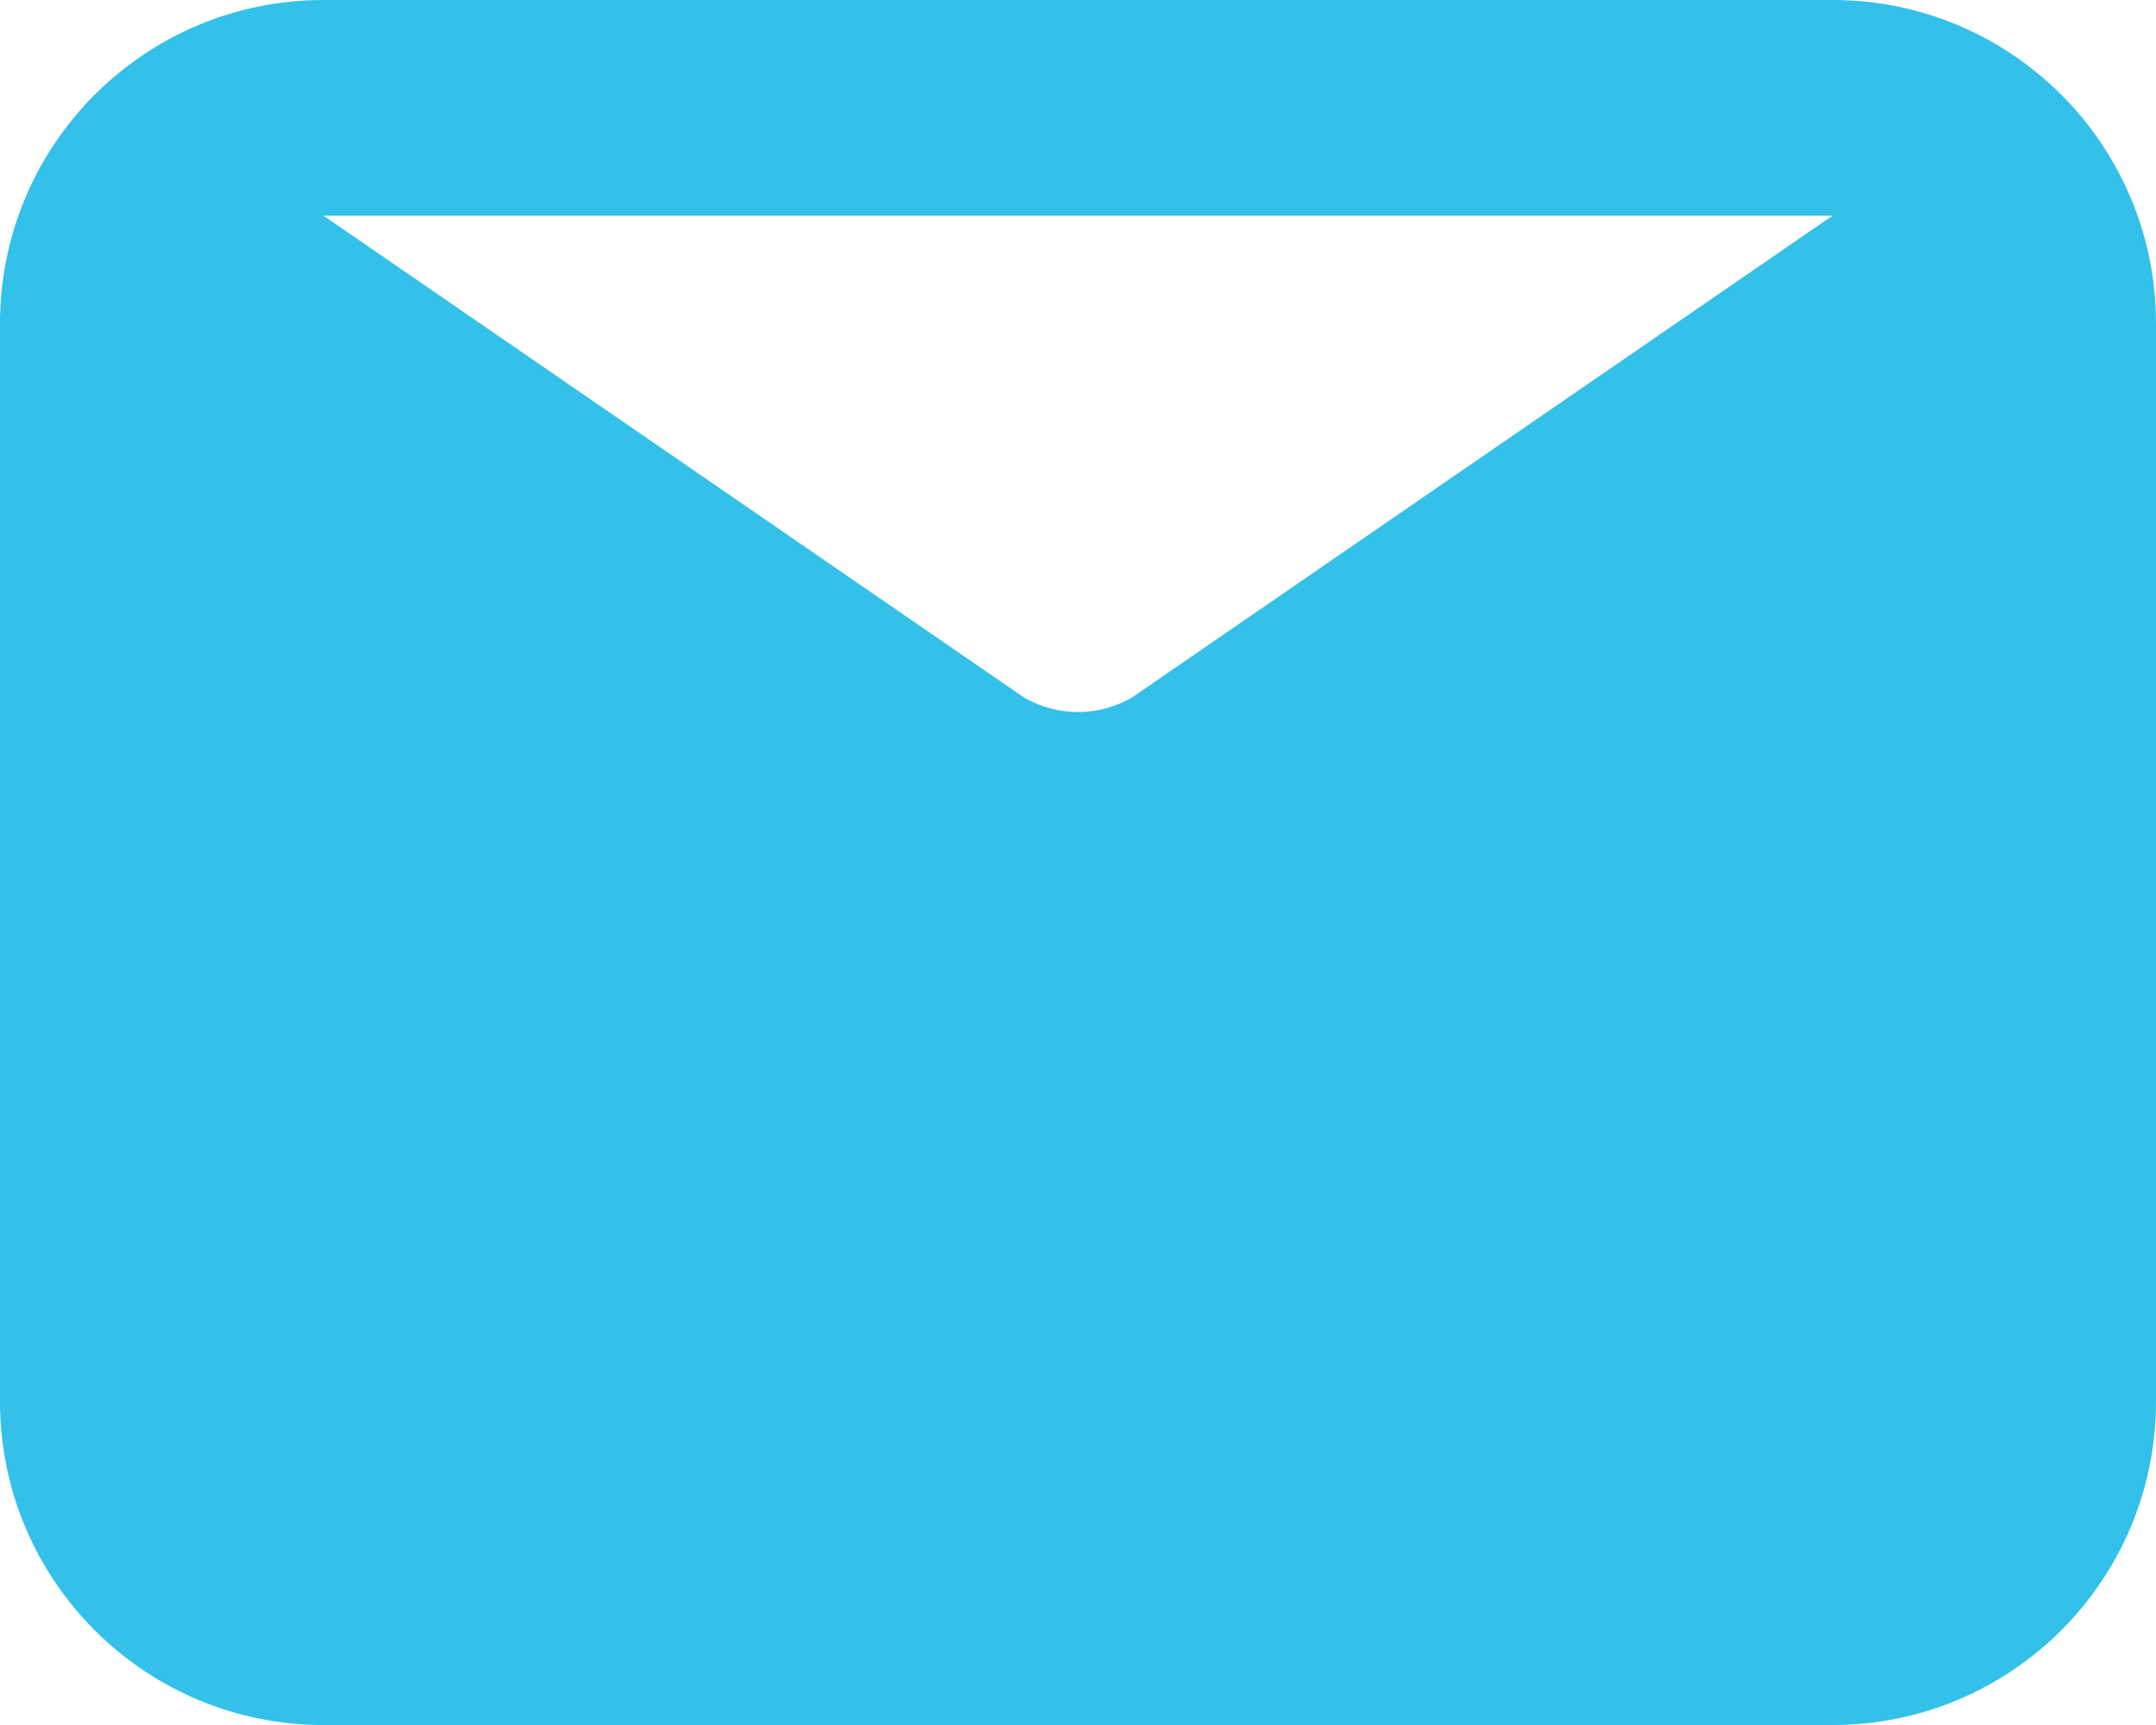 <svg xmlns="http://www.w3.org/2000/svg" width="20" height="16" viewBox="0 0 20 16">
    <g fill="none" fill-rule="evenodd">
        <g fill="#33C1EA" fill-rule="nonzero">
            <g>
                <g>
                    <g>
                        <path d="M17 0H3C1.343 0 0 1.343 0 3v10c0 1.657 1.343 3 3 3h14c1.657 0 3-1.343 3-3V3c0-1.657-1.343-3-3-3zm0 2l-6.5 4.47c-.31.179-.69.179-1 0L3 2h14z" transform="translate(-166 -661) translate(126 498) translate(24 148) translate(16 15)"/>
                    </g>
                </g>
            </g>
        </g>
    </g>
</svg>
